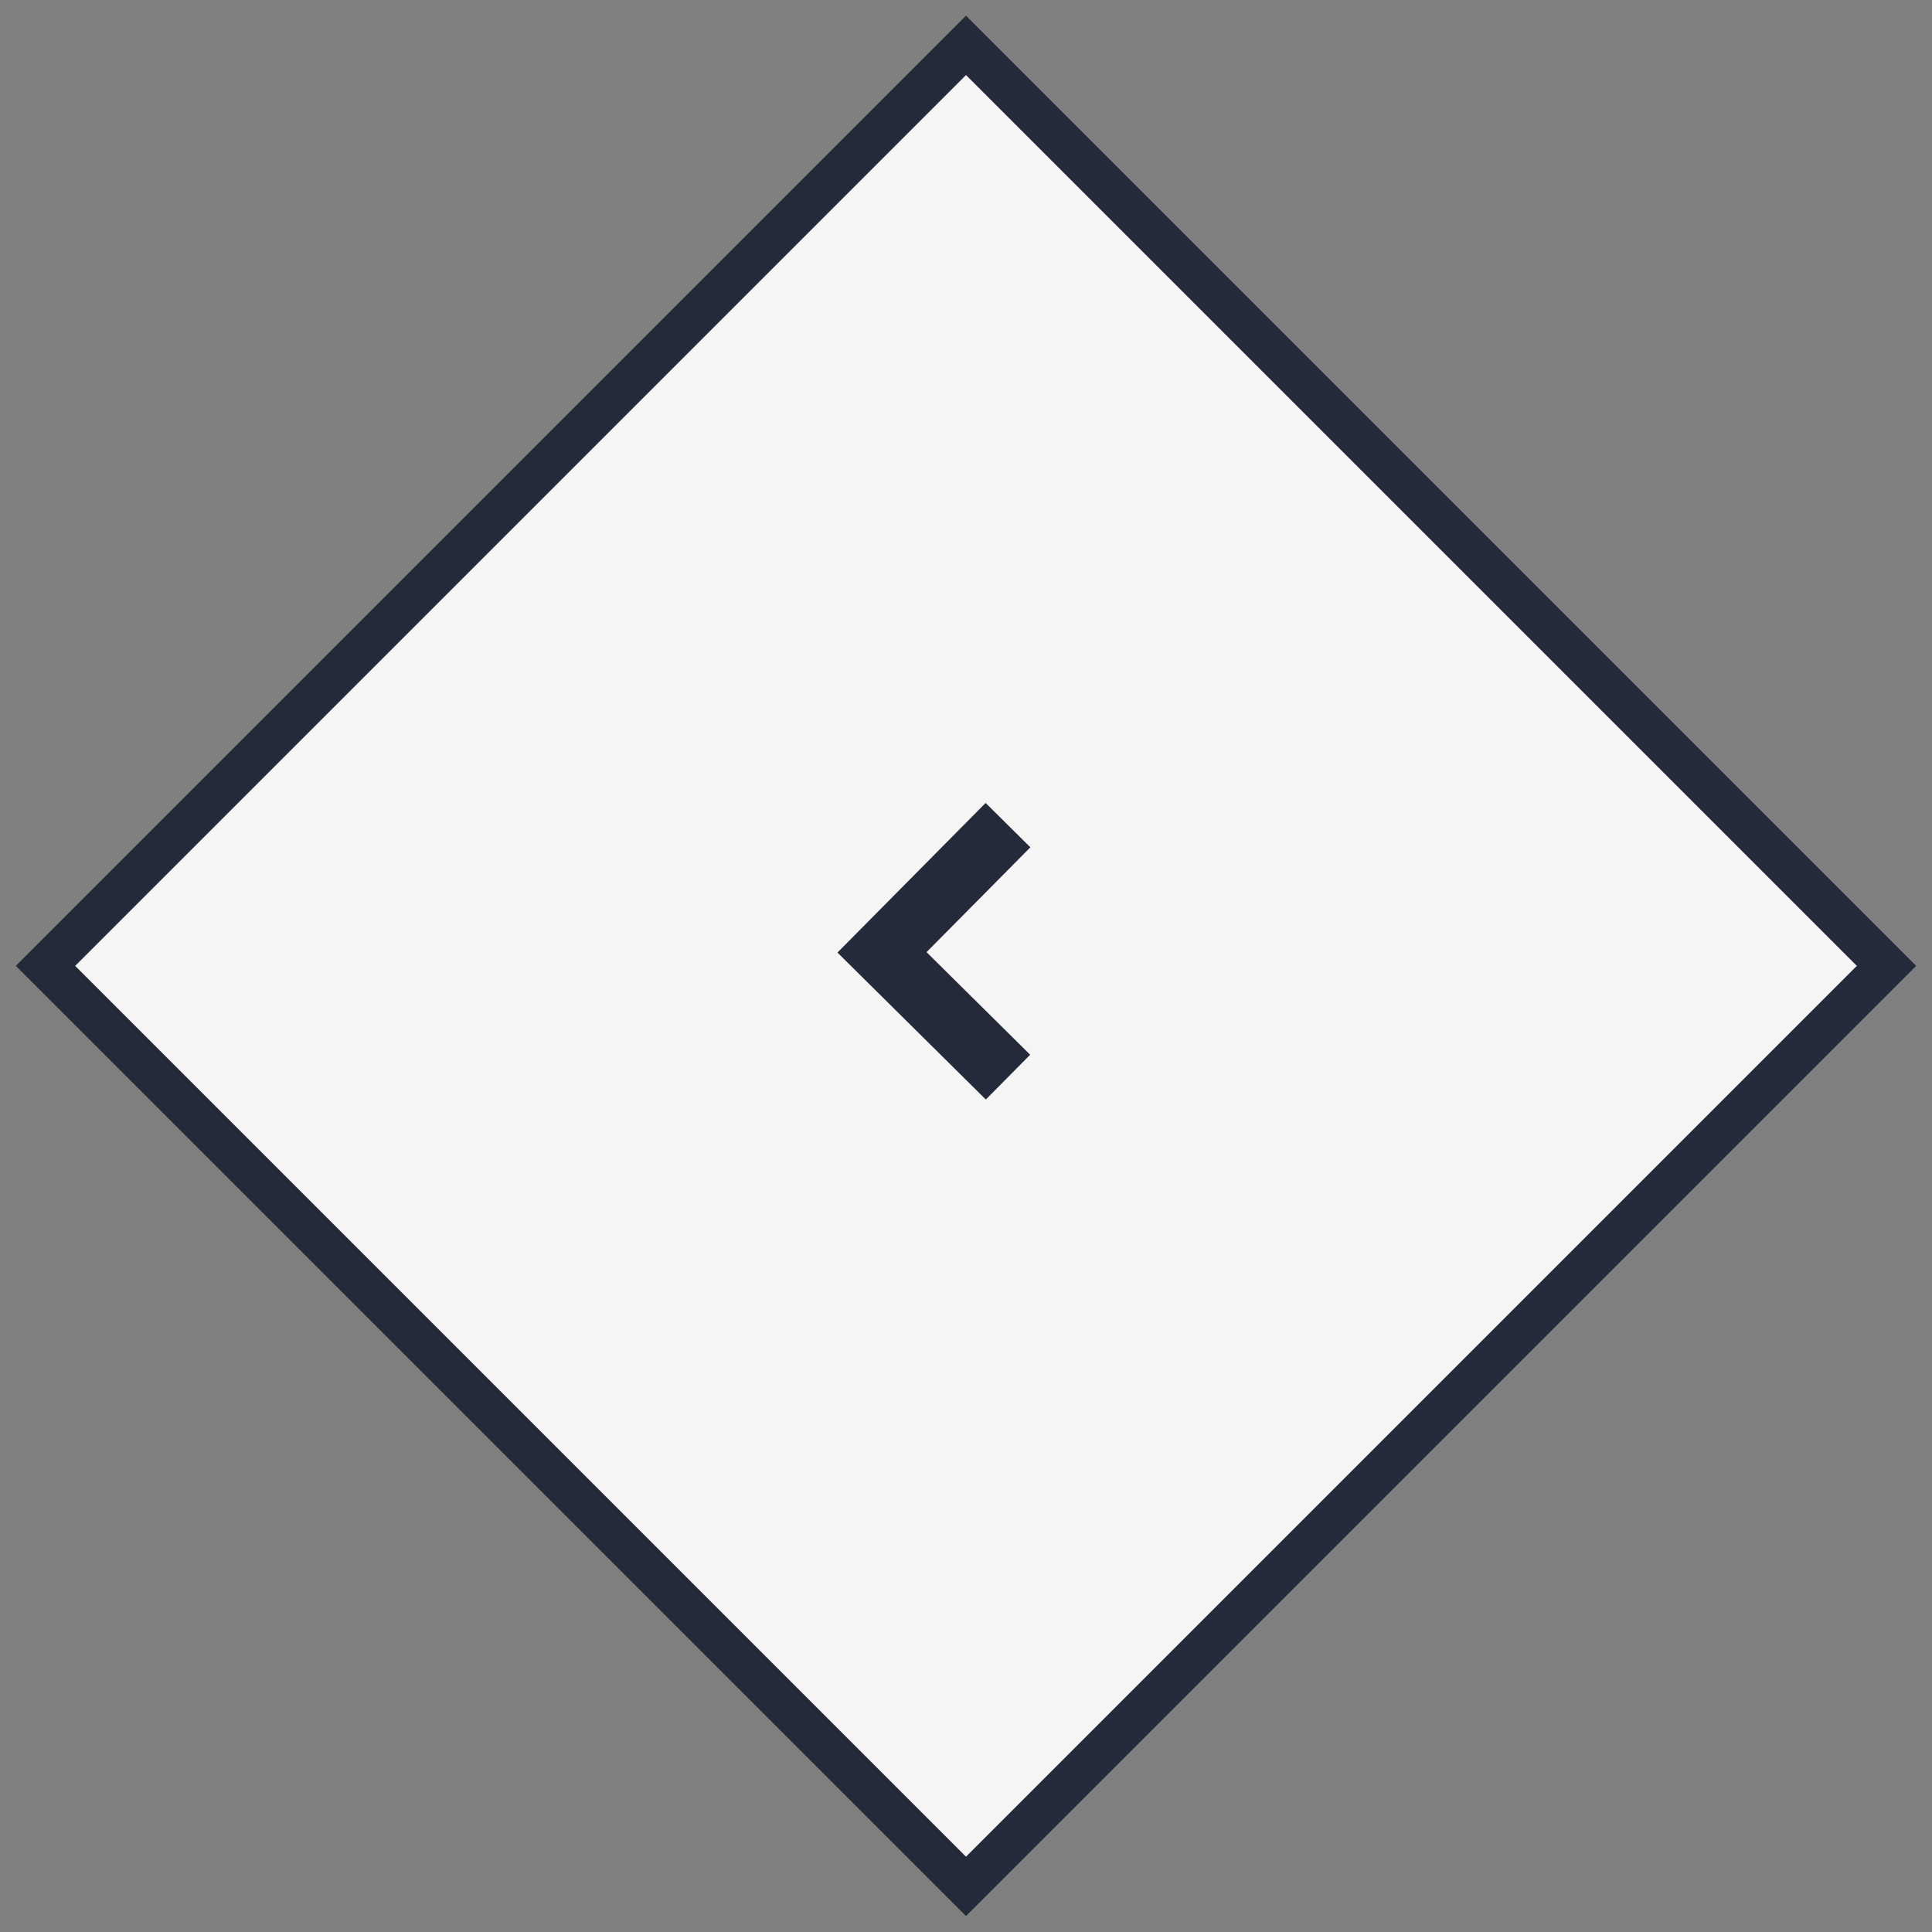 <svg width="46" height="46" viewBox="0 0 46 46" fill="none" xmlns="http://www.w3.org/2000/svg">
<rect x="0" y="0" width="46" height="46" fill="#808080" stroke="none"/>
<rect y="0.707" width="31" height="31" transform="matrix(-0.707 0.707 0.707 0.707 22.5 0.58)" fill="#F5F5F5" stroke="#252A3A"/>
<path d="M24 25.646L21 22.675L24 19.646" stroke="#252A3A" stroke-width="1.5"/>
</svg>
